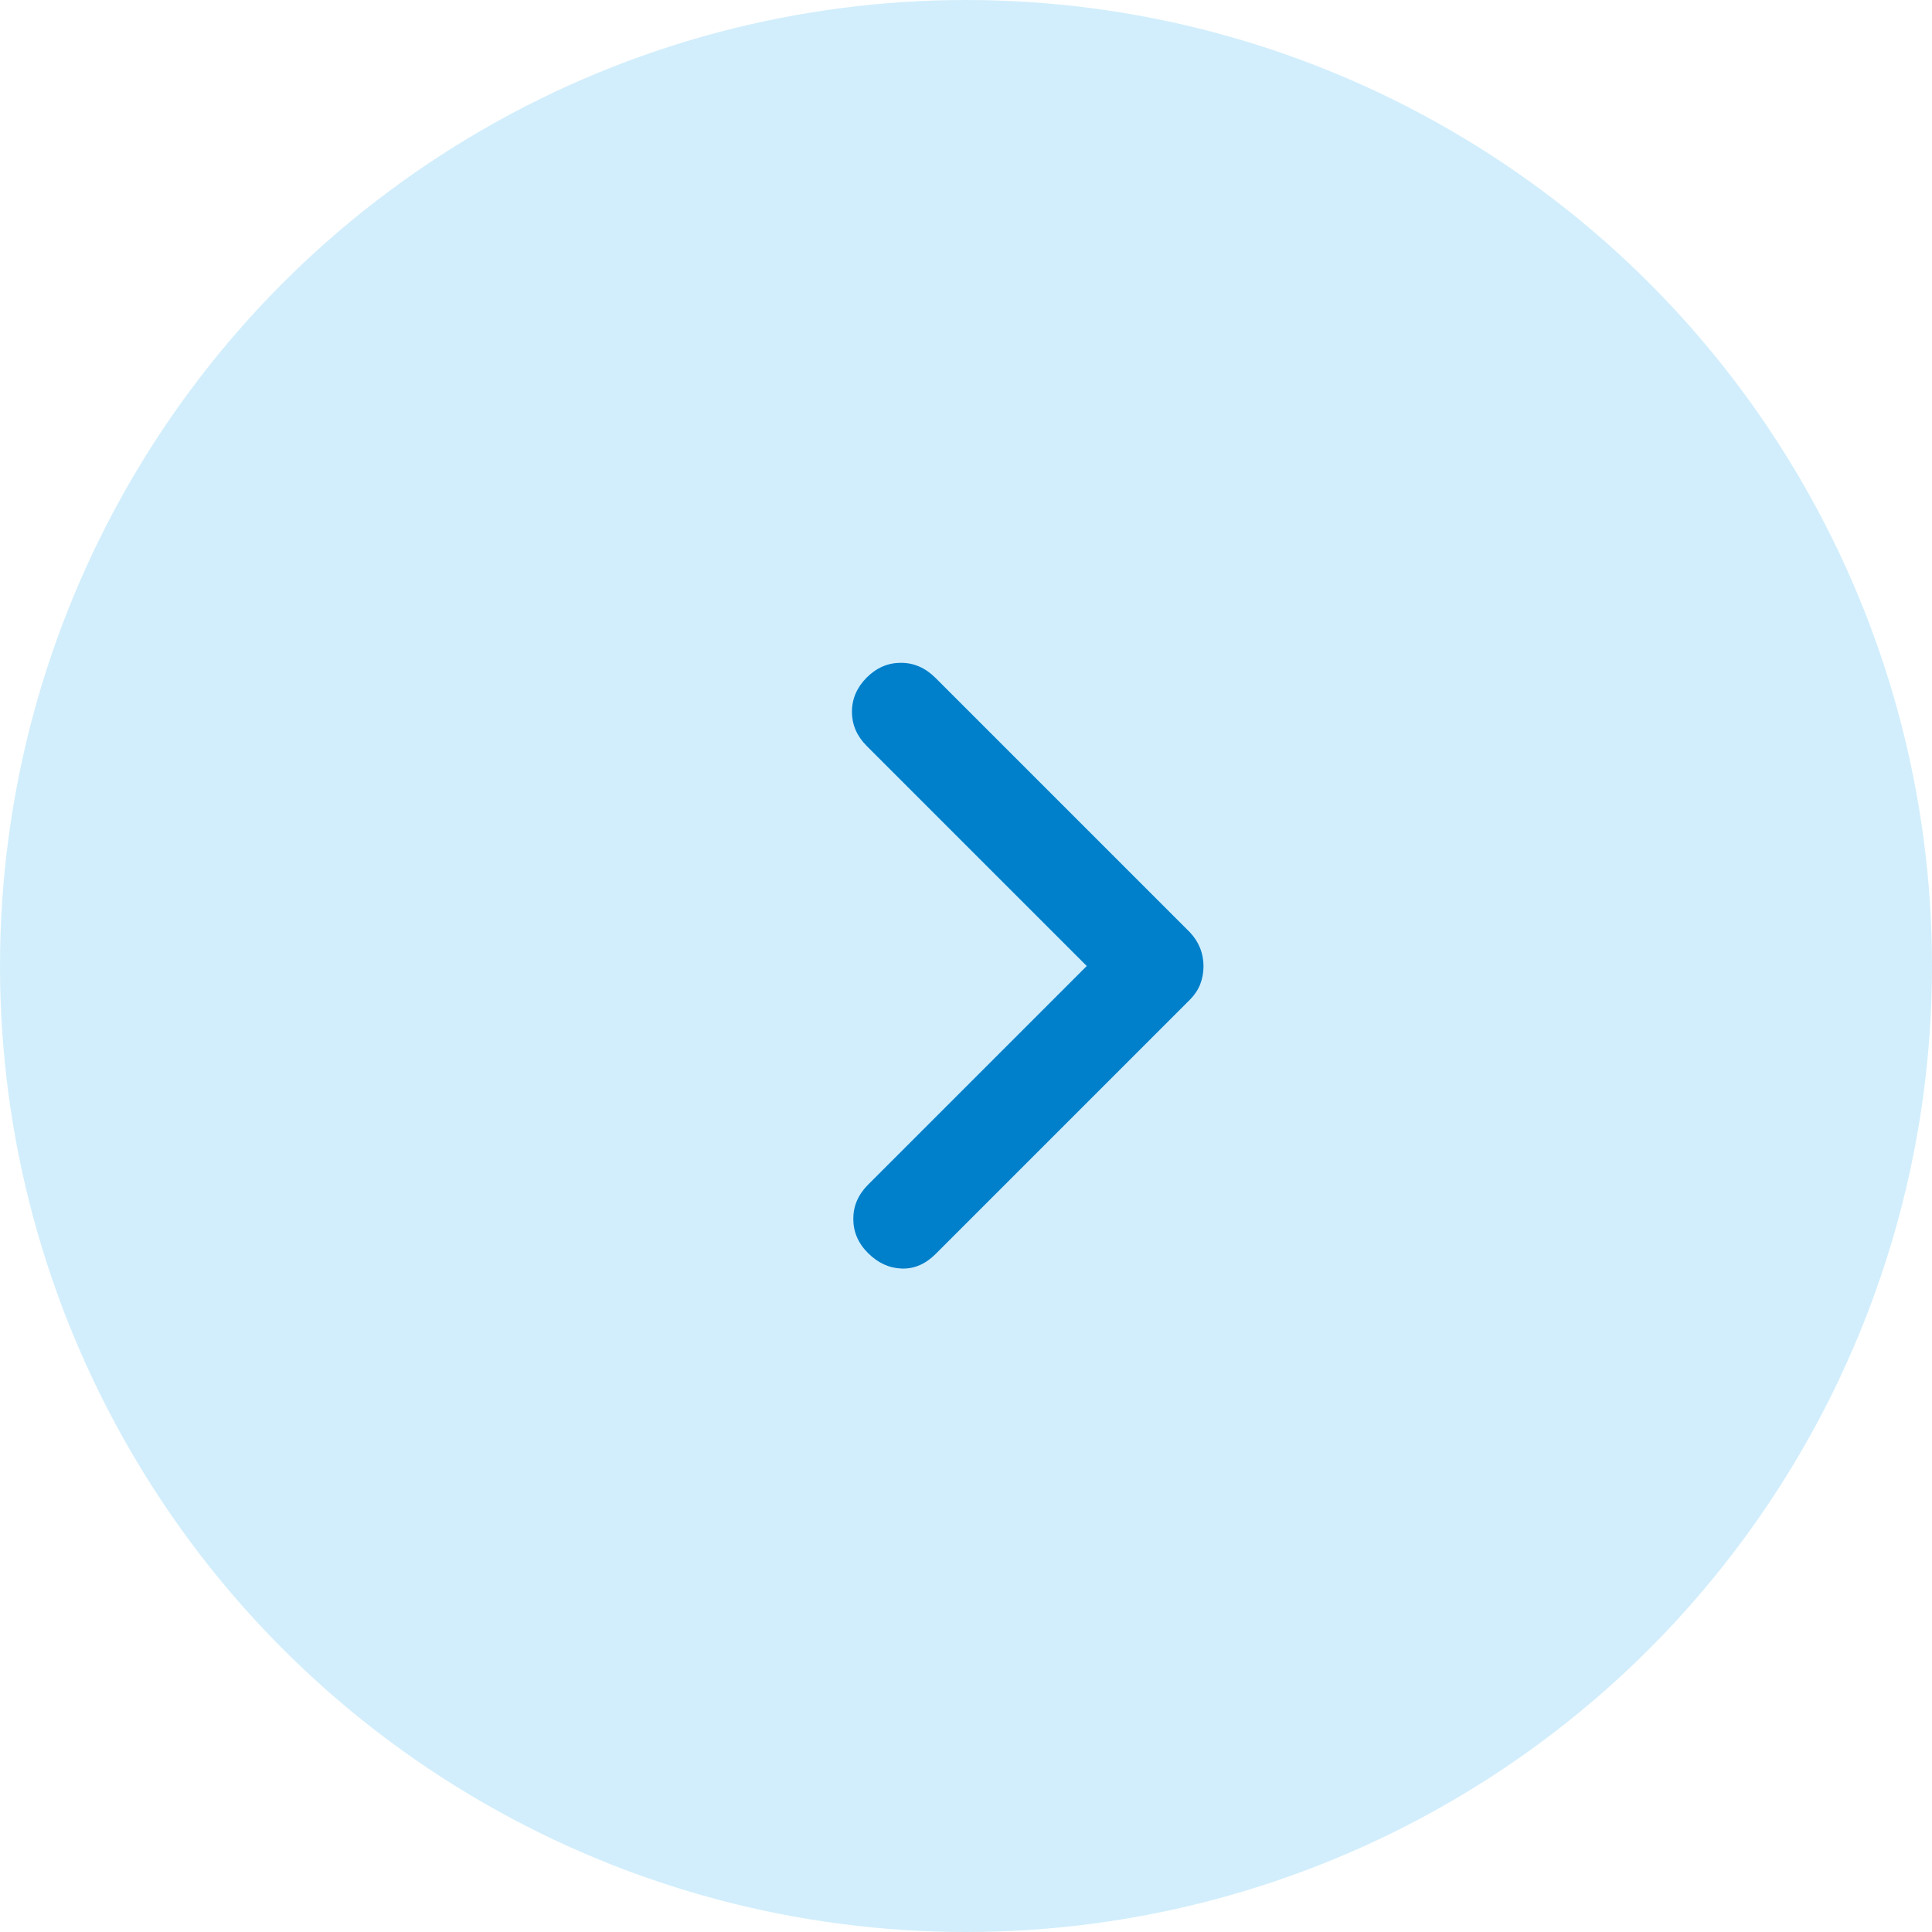 <svg width="30" height="30" viewBox="0 0 30 30" fill="none" xmlns="http://www.w3.org/2000/svg">
<circle cx="15" cy="15" r="15" fill="#D2EEFC"/>
<mask id="mask0_1252_193" style="mask-type:alpha" maskUnits="userSpaceOnUse" x="6" y="5" width="20" height="20">
<rect x="6" y="5" width="20" height="20" fill="#D9D9D9"/>
</mask>
<g mask="url(#mask0_1252_193)">
<path d="M16.875 15L13.458 11.583C13.306 11.431 13.229 11.254 13.229 11.052C13.229 10.851 13.306 10.674 13.458 10.521C13.611 10.368 13.788 10.292 13.99 10.292C14.191 10.292 14.37 10.37 14.528 10.528L18.479 14.479C18.549 14.554 18.601 14.636 18.636 14.723C18.67 14.81 18.688 14.904 18.688 15.004C18.688 15.104 18.67 15.198 18.636 15.286C18.601 15.373 18.549 15.451 18.479 15.521L14.528 19.472C14.37 19.63 14.194 19.705 14 19.698C13.806 19.691 13.632 19.611 13.479 19.458C13.326 19.306 13.25 19.129 13.25 18.927C13.25 18.726 13.326 18.549 13.479 18.396L16.875 15Z" fill="#0080CB"/>
</g>
</svg>
